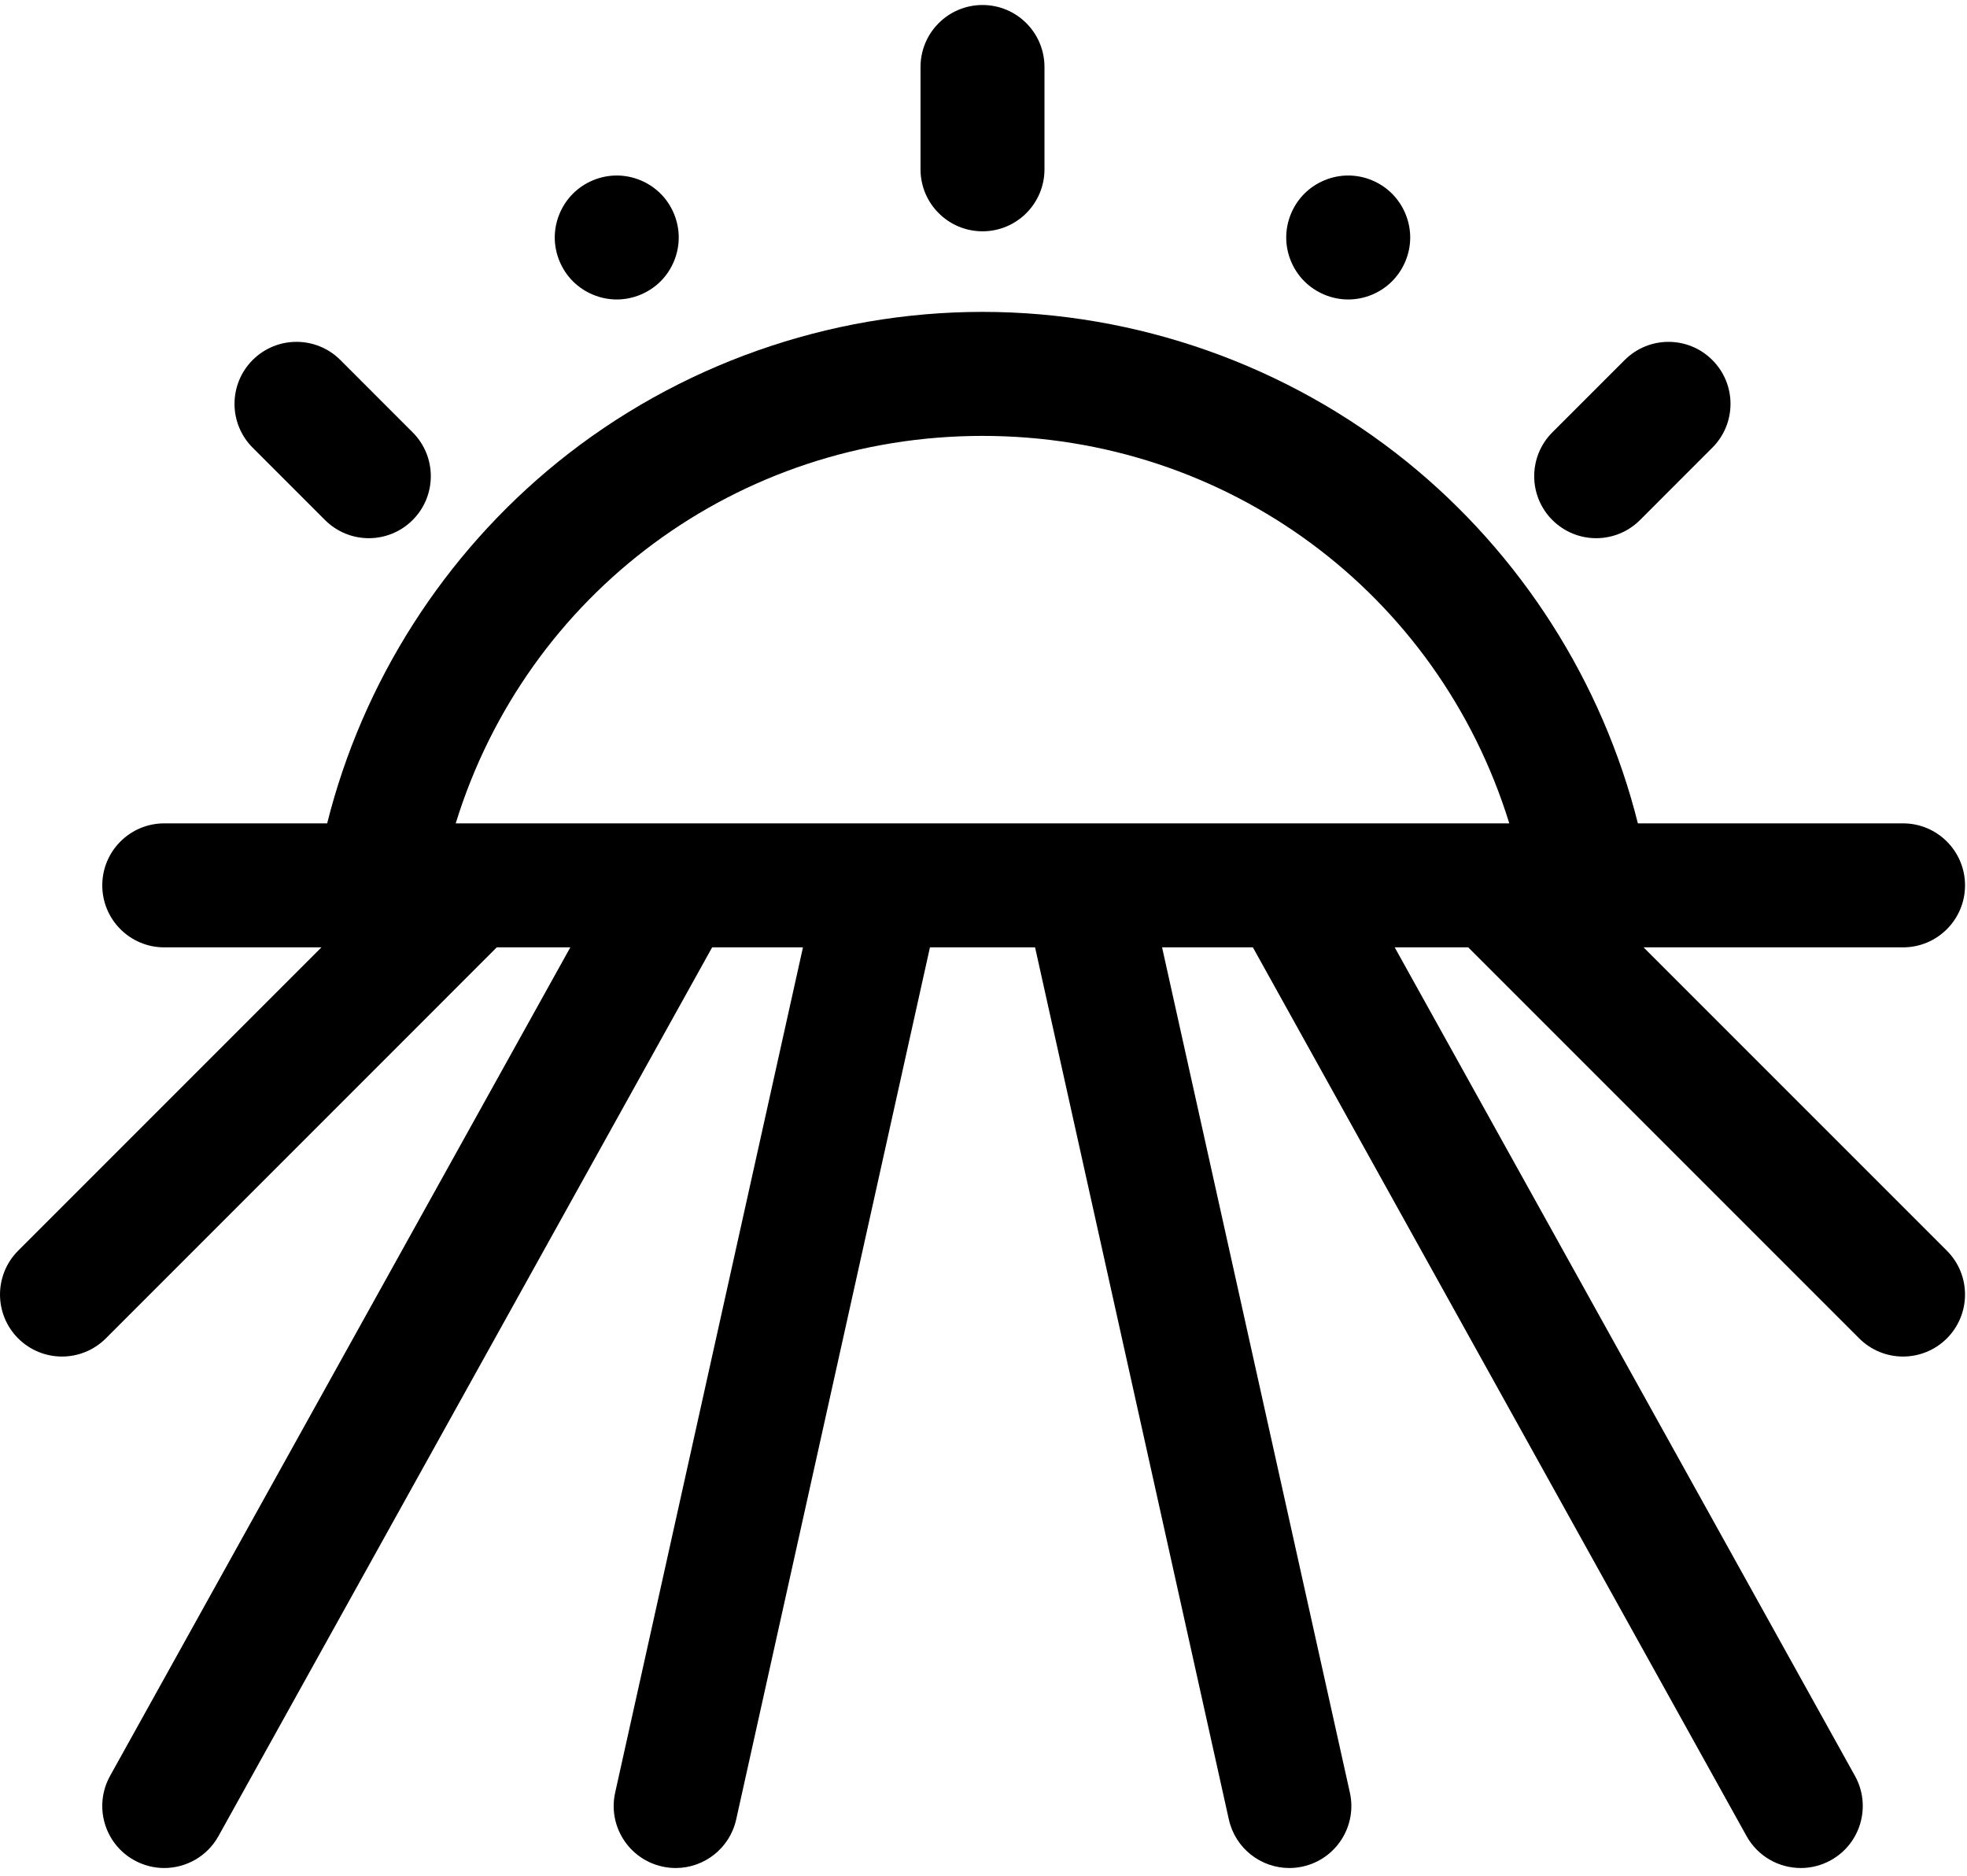 <?xml version="1.0" encoding="iso-8859-1"?>
<!-- Generator: Adobe Illustrator 21.0.2, SVG Export Plug-In . SVG Version: 6.00 Build 0)  -->
<svg version="1.1" id="Calque_1" xmlns="http://www.w3.org/2000/svg" xmlns:xlink="http://www.w3.org/1999/xlink" x="0px" y="0px"
	 viewBox="0 0 237.84 226.8" style="enable-background:new 0 0 237.84 226.8;" xml:space="preserve">
<g>
	<path d="M118.801,27.964c4.137,0,7.492-3.359,7.492-7.496V8.101c0-4.141-3.355-7.496-7.492-7.496c-4.141,0-7.496,3.355-7.496,7.496
		v12.367C111.305,24.605,114.66,27.964,118.801,27.964L118.801,27.964z M118.801,27.964"/>
	<path d="M163.02,36.206c1.972,0,3.906-0.8,5.296-2.195c1.395-1.394,2.2-3.328,2.2-5.297c0-1.972-0.805-3.906-2.2-5.301
		c-1.39-1.394-3.32-2.195-5.296-2.195c-1.973,0-3.907,0.801-5.301,2.195c-1.395,1.395-2.196,3.329-2.196,5.301
		c0,1.969,0.801,3.903,2.196,5.297C159.121,35.406,161.047,36.206,163.02,36.206L163.02,36.206z M163.02,36.206"/>
	<path d="M74.574,36.206c1.973,0,3.906-0.8,5.301-2.195c1.398-1.394,2.195-3.328,2.195-5.297c0-1.972-0.797-3.906-2.195-5.301
		c-1.395-1.394-3.32-2.195-5.301-2.195c-1.969,0-3.902,0.801-5.297,2.195c-1.394,1.395-2.199,3.329-2.199,5.301
		c0,1.969,0.805,3.903,2.199,5.297C70.676,35.406,72.605,36.206,74.574,36.206L74.574,36.206z M74.574,36.206"/>
	<path d="M193.004,65.066c1.918,0,3.836-0.735,5.301-2.196l8.742-8.746c2.93-2.925,2.93-7.672,0-10.597
		c-2.926-2.93-7.672-2.93-10.598,0l-8.746,8.742c-2.926,2.93-2.926,7.672,0,10.601C189.168,64.331,191.082,65.066,193.004,65.066
		L193.004,65.066z M193.004,65.066"/>
	<g>
		<defs>
			<rect id="SVGID_1_" width="237.84" height="226.8"/>
		</defs>
		<clipPath id="SVGID_2_">
			<use xlink:href="#SVGID_1_"  style="overflow:visible;"/>
		</clipPath>
		<path style="clip-path:url(#SVGID_2_);" d="M39.297,62.87c1.465,1.461,3.379,2.196,5.301,2.196c1.918,0,3.836-0.735,5.297-2.196
			c2.929-2.929,2.929-7.671,0-10.601l-8.743-8.746c-2.929-2.926-7.672-2.926-10.601,0c-2.926,2.929-2.926,7.676,0,10.601
			L39.297,62.87z M39.297,62.87"/>
		<path style="clip-path:url(#SVGID_2_);" d="M235.406,151.206l-36.676-36.672h31.375c4.137,0,7.497-3.355,7.497-7.496
			c0-4.14-3.36-7.496-7.497-7.496h-32.062c-4.277-17.09-14.133-32.558-27.918-43.703c-14.465-11.691-32.691-18.133-51.324-18.133
			s-36.86,6.442-51.324,18.133C53.691,66.984,43.836,82.452,39.559,99.542H19.863c-4.14,0-7.496,3.356-7.496,7.496
			c0,4.141,3.356,7.496,7.496,7.496h19.004L2.195,151.206c-2.925,2.93-2.925,7.672,0,10.602c1.465,1.461,3.383,2.195,5.301,2.195
			c1.918,0,3.836-0.734,5.301-2.195l47.269-47.274h8.895L13.309,214.702c-2.008,3.622-0.707,8.184,2.914,10.192
			c1.152,0.64,2.402,0.945,3.632,0.945c2.633,0,5.188-1.39,6.559-3.855l59.695-107.45H97.09L74.383,216.718
			c-0.899,4.039,1.648,8.043,5.691,8.941c0.547,0.122,1.094,0.18,1.633,0.18c3.434,0,6.531-2.375,7.309-5.871l23.429-105.434h12.711
			l23.43,105.434c0.777,3.496,3.875,5.871,7.309,5.871c0.539,0,1.085-0.058,1.632-0.18c4.043-0.898,6.59-4.902,5.692-8.941
			l-22.707-102.184h10.98l59.696,107.45c1.371,2.465,3.925,3.855,6.558,3.855c1.231,0,2.481-0.305,3.633-0.945
			c3.621-2.008,4.922-6.57,2.914-10.192l-55.652-100.168h8.89l47.274,47.274c1.465,1.461,3.383,2.195,5.3,2.195
			c1.918,0,3.836-0.734,5.301-2.195C238.332,158.878,238.332,154.132,235.406,151.206L235.406,151.206z M55.102,99.542
			c8.593-27.828,34.082-46.843,63.699-46.843c29.613,0,55.101,19.015,63.695,46.843H55.102z M55.102,99.542"/>
	</g>
</g>
</svg>
